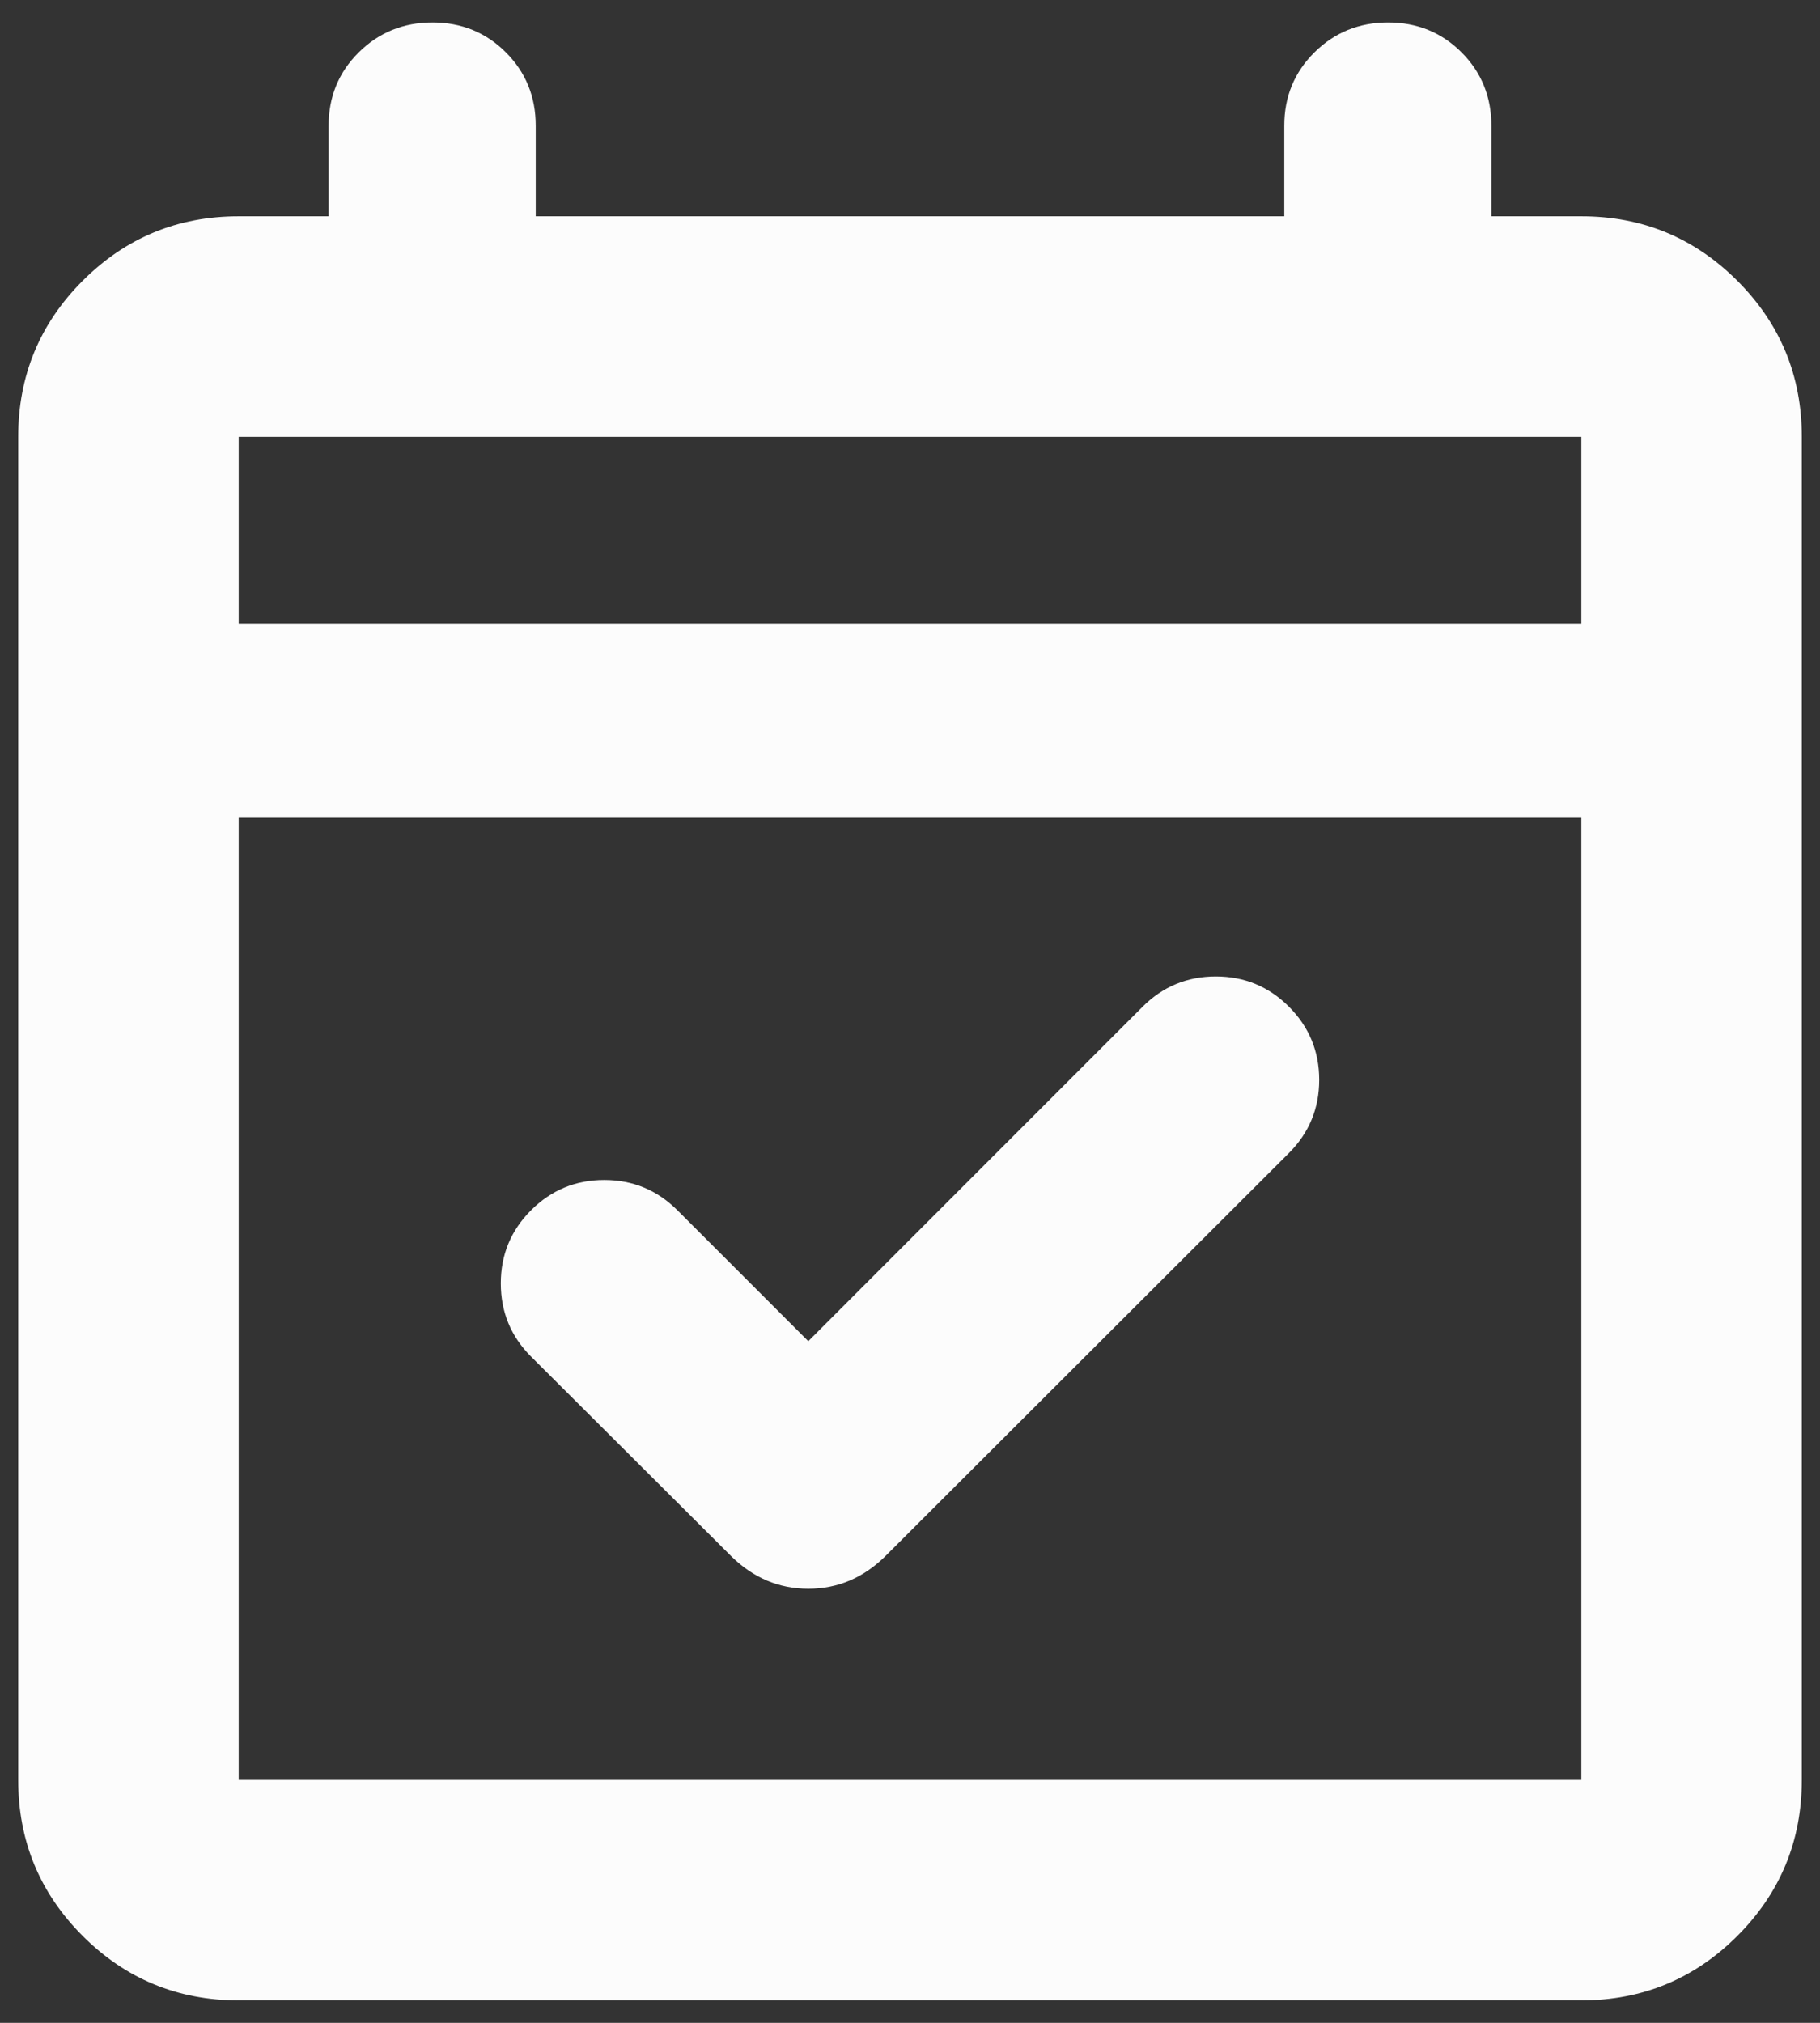 <svg xmlns="http://www.w3.org/2000/svg" width="36" height="40" viewBox="0 0 36 40" fill="none"><rect x="0" y="0" width="36" height="40" fill="#333333" stroke="none"/><path d="M15.988 26.521L22.602 19.906C23.001 19.508 23.484 19.308 24.049 19.308C24.615 19.308 25.097 19.508 25.496 19.907C25.894 20.306 26.094 20.788 26.094 21.354C26.094 21.919 25.894 22.401 25.496 22.8L17.512 30.772C17.077 31.201 16.569 31.416 15.989 31.416C15.408 31.416 14.899 31.201 14.463 30.772L10.504 26.825C10.105 26.426 9.906 25.943 9.906 25.378C9.906 24.812 10.106 24.33 10.505 23.931C10.904 23.533 11.386 23.333 11.952 23.333C12.517 23.333 12.999 23.533 13.398 23.931L15.988 26.521ZM4.721 39.556C3.514 39.556 2.485 39.131 1.635 38.281C0.785 37.431 0.36 36.403 0.36 35.196V8.638C0.36 7.431 0.785 6.402 1.635 5.552C2.485 4.702 3.514 4.277 4.721 4.277H6.5V2.486C6.5 1.913 6.699 1.429 7.097 1.035C7.495 0.641 7.981 0.444 8.554 0.444C9.128 0.444 9.612 0.641 10.006 1.035C10.4 1.429 10.597 1.913 10.597 2.486V4.277H25.403V2.486C25.403 1.913 25.602 1.429 26 1.035C26.398 0.641 26.884 0.444 27.457 0.444C28.031 0.444 28.515 0.641 28.909 1.035C29.303 1.429 29.5 1.913 29.5 2.486V4.277H31.279C32.486 4.277 33.514 4.702 34.365 5.552C35.215 6.402 35.64 7.431 35.64 8.638V35.196C35.64 36.403 35.215 37.431 34.365 38.281C33.514 39.131 32.486 39.556 31.279 39.556L4.721 39.556ZM4.721 35.196H31.279V16.167H4.721V35.196ZM4.721 12.333H31.279V8.638H4.721V12.333Z" fill="#FCFCFC"></path></svg>